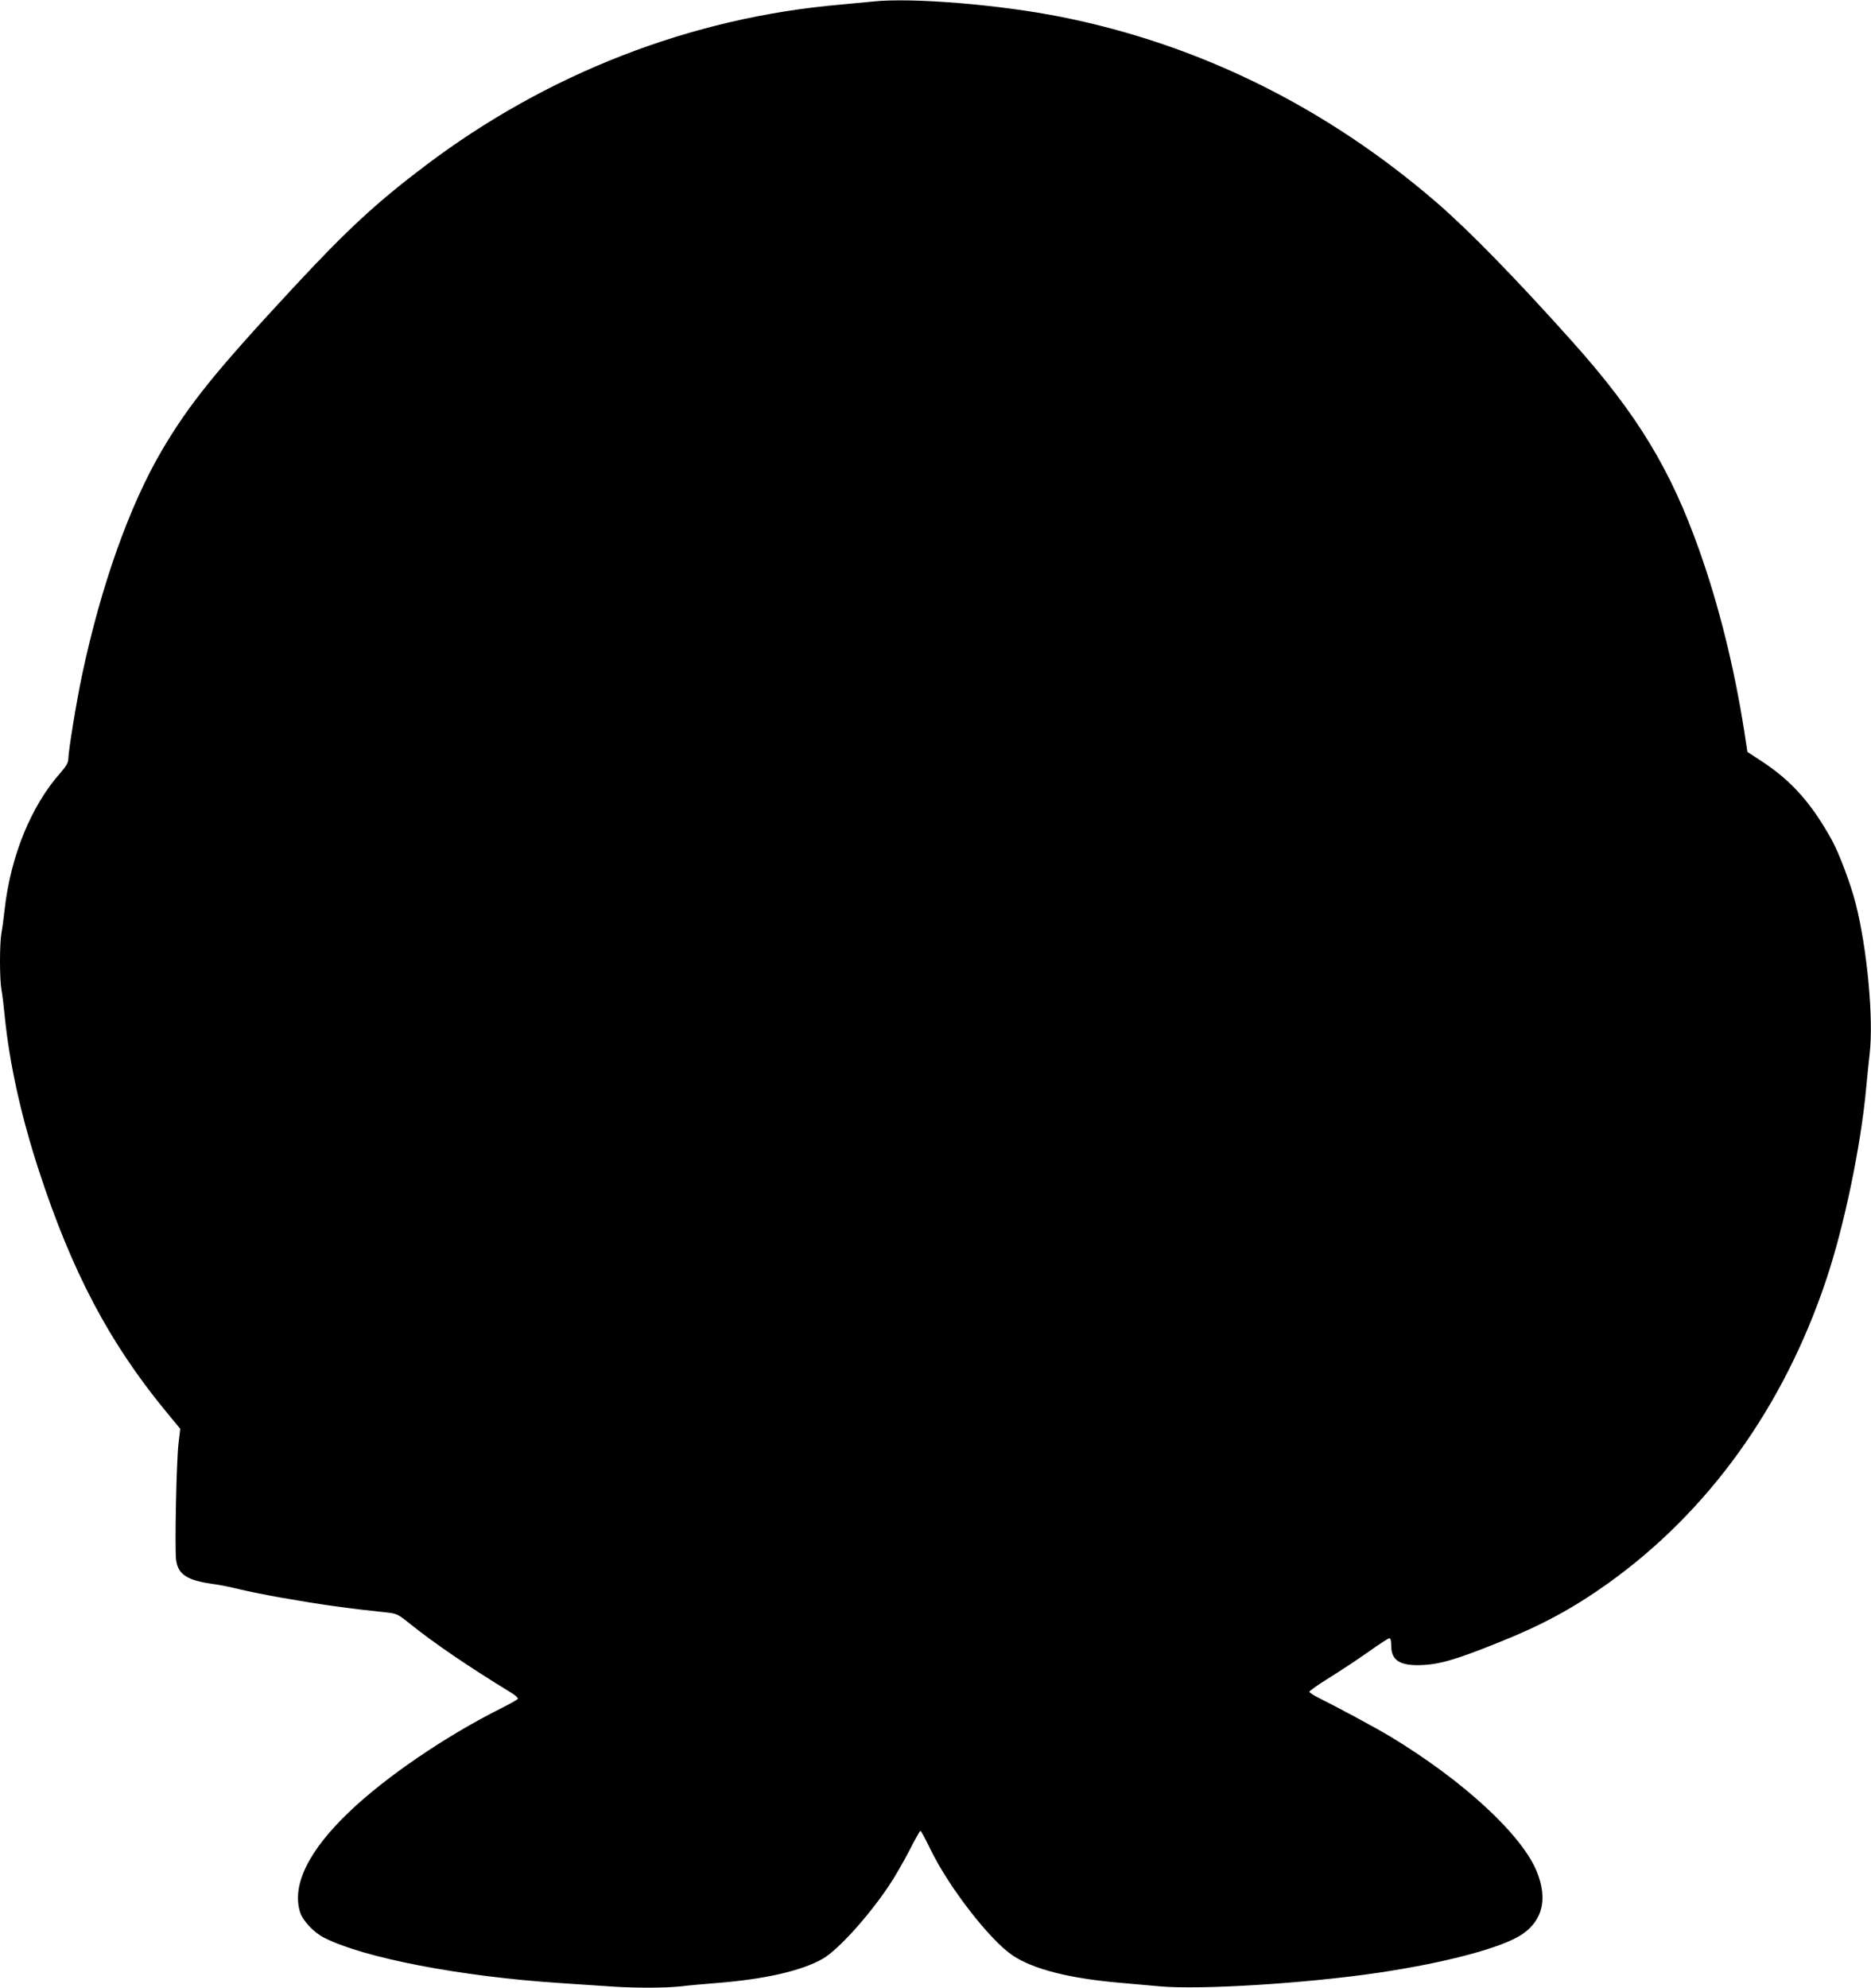 <?xml version="1.0" standalone="no"?>
<!DOCTYPE svg PUBLIC "-//W3C//DTD SVG 20010904//EN"
 "http://www.w3.org/TR/2001/REC-SVG-20010904/DTD/svg10.dtd">
<svg version="1.0" xmlns="http://www.w3.org/2000/svg"
 width="1205pt" height="1280pt" viewBox="0 0 1205 1280"
 preserveAspectRatio="xMidYMid meet">
<g transform="translate(0,1280) scale(0.1,-0.1)"
fill="#000000" stroke="none">
<path d="M5620 12790 c-41 -4 -136 -13 -210 -20 -959 -83 -1887 -443 -2675
-1040 -308 -233 -498 -408 -839 -775 -510 -549 -677 -756 -855 -1058 -207
-354 -389 -864 -511 -1437 -35 -162 -90 -498 -90 -547 0 -24 -13 -46 -51 -90
-188 -212 -320 -534 -359 -878 -6 -55 -15 -124 -21 -154 -12 -70 -12 -292 0
-362 6 -30 15 -106 21 -169 31 -308 104 -642 221 -1000 213 -651 452 -1104
815 -1546 l95 -115 -11 -92 c-14 -111 -25 -672 -16 -751 12 -95 71 -133 236
-156 41 -5 120 -21 175 -35 55 -13 177 -38 270 -54 250 -44 422 -68 687 -96
52 -6 66 -13 135 -69 161 -129 375 -275 659 -449 25 -15 42 -32 39 -37 -4 -6
-52 -33 -108 -61 -357 -179 -739 -439 -975 -664 -263 -250 -373 -472 -320
-647 16 -55 90 -134 157 -167 258 -130 878 -249 1516 -291 94 -6 228 -15 299
-20 166 -13 376 -13 485 -1 47 6 149 15 226 21 315 25 549 79 685 157 98 57
291 270 424 468 37 55 96 157 132 227 36 71 68 128 72 128 4 0 33 -53 64 -118
120 -247 384 -587 531 -685 134 -89 368 -148 697 -176 63 -6 174 -15 247 -22
259 -24 938 18 1408 87 438 65 803 162 930 249 131 90 163 228 93 402 -97 239
-476 588 -945 871 -90 54 -321 179 -467 252 -28 14 -51 30 -53 35 -1 6 57 47
130 92 72 45 186 120 252 167 66 47 126 86 133 86 8 0 12 -16 12 -48 0 -90 51
-126 175 -125 128 2 231 31 514 145 281 112 480 220 705 380 648 463 1132
1135 1407 1955 116 345 224 864 258 1238 6 66 16 163 22 215 27 230 -16 683
-90 973 -33 128 -106 321 -153 407 -130 235 -258 380 -448 505 l-96 63 -22
144 c-65 408 -161 796 -287 1152 -185 523 -399 876 -814 1341 -365 408 -670
721 -881 903 -709 611 -1523 1014 -2410 1192 -404 81 -973 127 -1220 100z"/>
</g>
</svg>
